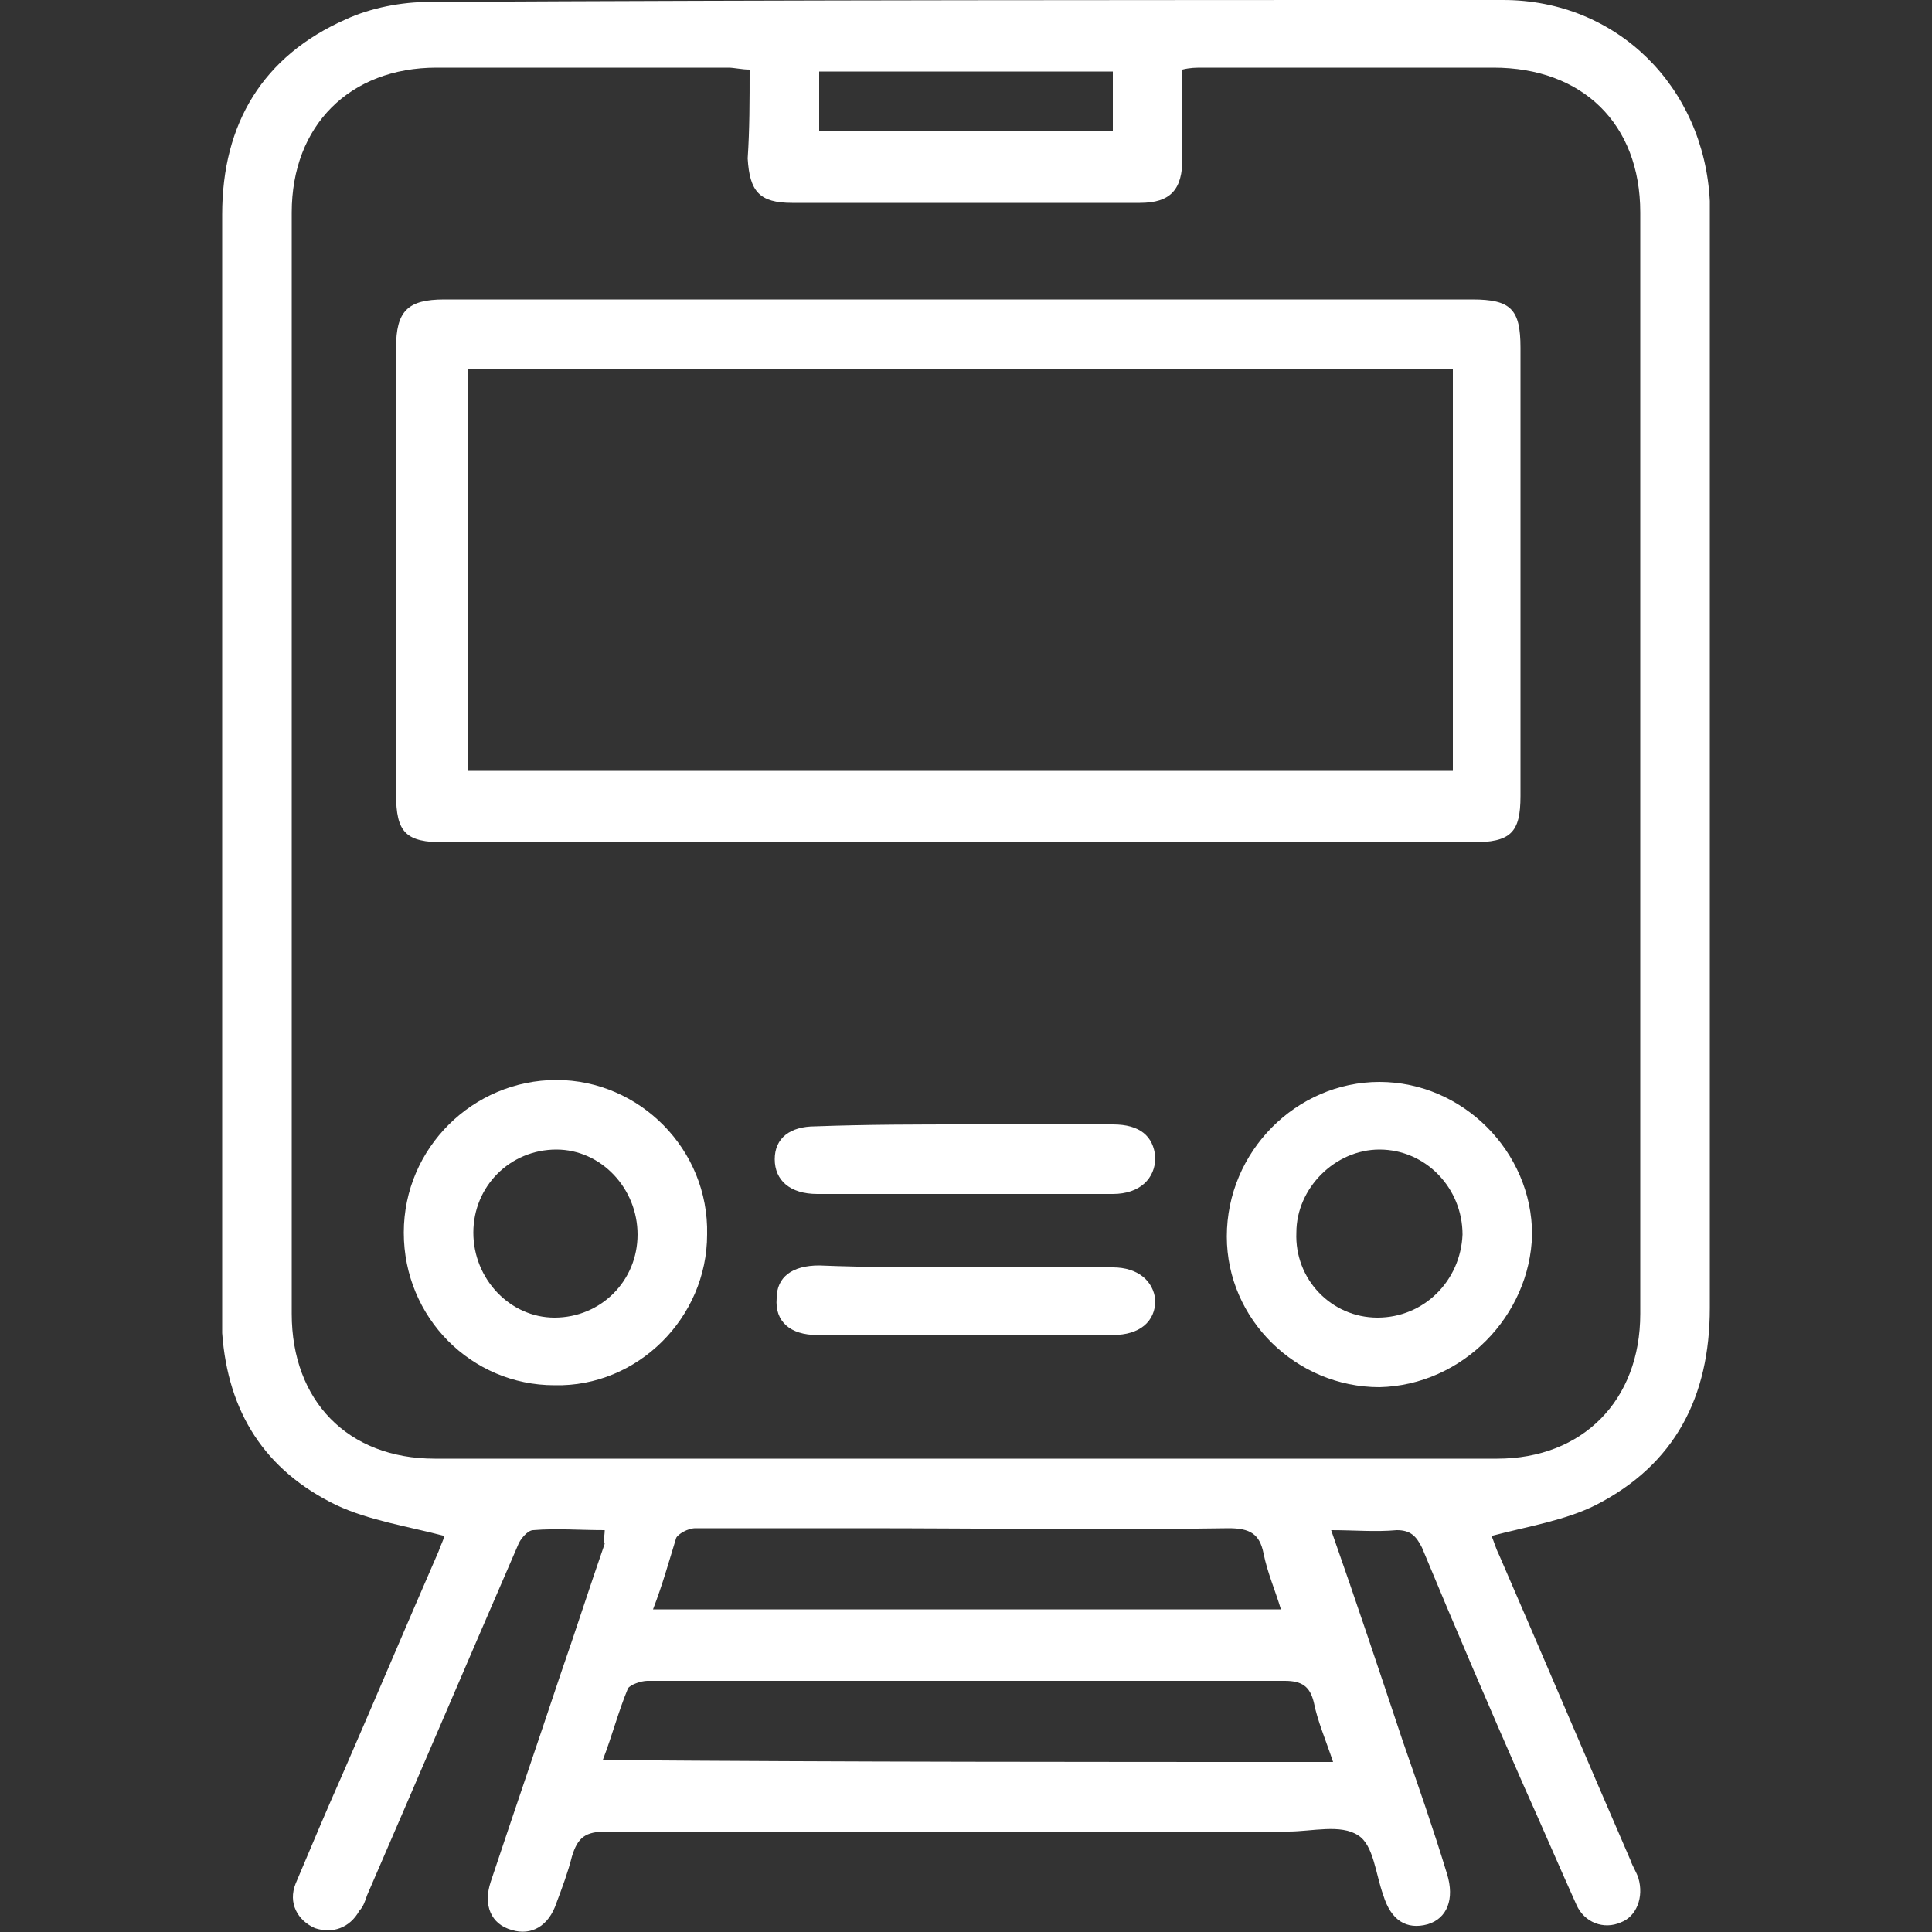 <?xml version="1.0" encoding="utf-8"?>
<!-- Generator: Adobe Illustrator 25.4.1, SVG Export Plug-In . SVG Version: 6.00 Build 0)  -->
<svg version="1.1" id="Capa_1" xmlns="http://www.w3.org/2000/svg" xmlns:xlink="http://www.w3.org/1999/xlink" x="0px" y="0px"
	 viewBox="0 0 100 100" style="enable-background:new 0 0 100 100;" xml:space="preserve">
<rect x="0" y="0" width="100" height="100" fill="#333333" stroke="none"/>
<style type="text/css">
	.st0{fill:#FFFFFF;}
	.st1{fill:#02505A;}
</style>
<g>
	<path class="st0" d="M31.3,79.2c-1.3,0-2.5-0.1-3.7,0c-0.3,0-0.7,0.5-0.8,0.8c-2.6,6-5.2,12.1-7.8,18.1c-0.1,0.3-0.2,0.6-0.4,0.8
		c-0.5,0.9-1.4,1.2-2.3,0.9c-0.9-0.4-1.4-1.3-1-2.3c0.8-1.9,1.6-3.8,2.4-5.6c1.7-3.9,3.3-7.7,5-11.6c0.1-0.3,0.3-0.7,0.3-0.8
		c-1.9-0.5-3.9-0.8-5.6-1.6c-3.7-1.8-5.6-4.8-5.9-8.9c0-0.3,0-0.6,0-0.9c0-19,0-38,0-57c0-4.7,2.1-8.2,6.4-10.1
		c1.3-0.6,2.9-0.9,4.3-0.9C40.7,0,59.3,0,77.8,0c5.9,0,10.4,4.5,10.7,10.4c0,1.1,0,2.2,0,3.2c0,18,0,36.1,0,54.1
		c0,4.6-1.8,8.1-5.9,10.2c-1.6,0.8-3.5,1.1-5.4,1.6c0.1,0.2,0.2,0.6,0.4,1c2.3,5.3,4.5,10.5,6.8,15.8c0.1,0.3,0.3,0.6,0.4,0.9
		c0.3,1-0.1,2-0.9,2.3c-0.9,0.4-1.9,0-2.3-0.9c-0.9-2-1.8-4.1-2.7-6.1c-1.8-4.1-3.6-8.3-5.3-12.4c-0.3-0.6-0.6-0.9-1.3-0.9
		c-1.1,0.1-2.2,0-3.4,0c1.3,3.7,2.5,7.3,3.7,10.9c0.8,2.3,1.6,4.6,2.3,6.9c0.4,1.3,0,2.3-1,2.6c-1.1,0.3-1.9-0.2-2.3-1.5
		c-0.4-1.1-0.5-2.6-1.3-3.1c-0.9-0.6-2.4-0.2-3.6-0.2c-11.8,0-23.5,0-35.3,0c-1.1,0-1.5,0.3-1.8,1.3c-0.2,0.8-0.5,1.6-0.8,2.4
		c-0.4,1.2-1.3,1.7-2.3,1.4c-1.1-0.3-1.5-1.3-1.1-2.5c1.2-3.6,2.4-7.1,3.6-10.7c0.8-2.3,1.5-4.5,2.3-6.8
		C31.2,79.8,31.3,79.5,31.3,79.2z M38.8,3.6c-0.4,0-0.8-0.1-1.1-0.1c-5,0-10,0-15.1,0c-4.5,0-7.5,3-7.5,7.5c0,19,0,38,0,57
		c0,4.5,2.9,7.5,7.4,7.5c18.3,0,36.7,0,55,0c4.4,0,7.4-3,7.4-7.5c0-19,0-38,0-57c0-4.6-3-7.5-7.6-7.5c-5,0-10,0-15,0
		c-0.4,0-0.7,0-1.1,0.1c0,1.6,0,3.1,0,4.6c0,1.6-0.6,2.3-2.2,2.3c-6,0-12,0-18,0c-1.7,0-2.2-0.6-2.3-2.3C38.8,6.7,38.8,5.2,38.8,3.6
		z M69,91.2c-0.4-1.2-0.8-2.1-1-3.1c-0.2-0.8-0.6-1.1-1.5-1.1c-8.7,0-17.5,0-26.2,0c-2.3,0-4.5,0-6.8,0c-0.3,0-0.9,0.2-1,0.4
		c-0.5,1.2-0.8,2.4-1.3,3.7C43.8,91.2,56.3,91.2,69,91.2z M33.8,83.3c10.9,0,21.7,0,32.5,0c-0.3-1-0.7-1.9-0.9-2.9
		c-0.2-1-0.7-1.3-1.8-1.3c-6.4,0.1-12.7,0-19.1,0c-2.8,0-5.6,0-8.5,0c-0.4,0-0.9,0.3-1,0.5C34.6,80.9,34.3,82,33.8,83.3z M57.6,3.7
		c-5.1,0-10.1,0-15.2,0c0,1.1,0,2.1,0,3.1c5.1,0,10.1,0,15.2,0C57.6,5.7,57.6,4.7,57.6,3.7z"/>
	<path class="st0" d="M49.7,43.6c-8.9,0-17.8,0-26.7,0c-2,0-2.5-0.5-2.5-2.5c0-7.7,0-15.4,0-23.1c0-1.9,0.6-2.5,2.5-2.5
		c17.7,0,35.5,0,53.2,0c2,0,2.5,0.5,2.5,2.5c0,7.7,0,15.5,0,23.2c0,1.9-0.5,2.4-2.5,2.4C67.5,43.6,58.6,43.6,49.7,43.6z M24.2,19.1
		c0,7,0,13.9,0,20.8c17.1,0,34,0,51,0c0-7,0-13.9,0-20.8C58.1,19.1,41.2,19.1,24.2,19.1z"/>
	<path class="st0" d="M71.4,71.8c-4.3,0-7.9-3.5-7.9-7.8c0-4.4,3.6-8,7.9-8c4.3,0,7.9,3.6,7.9,7.9C79.2,68.1,75.7,71.7,71.4,71.8z
		 M71.3,68.2c2.4,0,4.3-1.9,4.4-4.3c0-2.4-1.9-4.4-4.3-4.4c-2.3,0-4.3,2-4.3,4.3C67,66.2,68.9,68.2,71.3,68.2z"/>
	<path class="st0" d="M20.9,63.8c0-4.4,3.6-7.9,7.9-7.9c4.3,0,7.9,3.6,7.8,8c0,4.3-3.6,7.9-7.9,7.8C24.4,71.7,20.9,68.2,20.9,63.8z
		 M33,63.9c0-2.4-1.9-4.4-4.2-4.4c-2.4,0-4.3,1.9-4.3,4.3c0,2.4,1.9,4.4,4.2,4.4C31.1,68.2,33,66.3,33,63.9z"/>
	<path class="st0" d="M50.1,58.2c2.5,0,5,0,7.5,0c1.4,0,2.1,0.6,2.2,1.7c0,1.1-0.8,1.9-2.2,1.9c-5.1,0-10.2,0-15.3,0
		c-1.4,0-2.2-0.7-2.2-1.8c0-1.1,0.8-1.7,2.1-1.7C44.9,58.2,47.5,58.2,50.1,58.2z"/>
	<path class="st0" d="M49.9,65.6c2.6,0,5.1,0,7.7,0c1.3,0,2.1,0.7,2.2,1.7c0,1.1-0.8,1.8-2.2,1.8c-5.1,0-10.2,0-15.3,0
		c-1.4,0-2.2-0.7-2.1-1.9c0-1.1,0.8-1.7,2.2-1.7C44.9,65.6,47.4,65.6,49.9,65.6z"/>
</g>
</svg>
